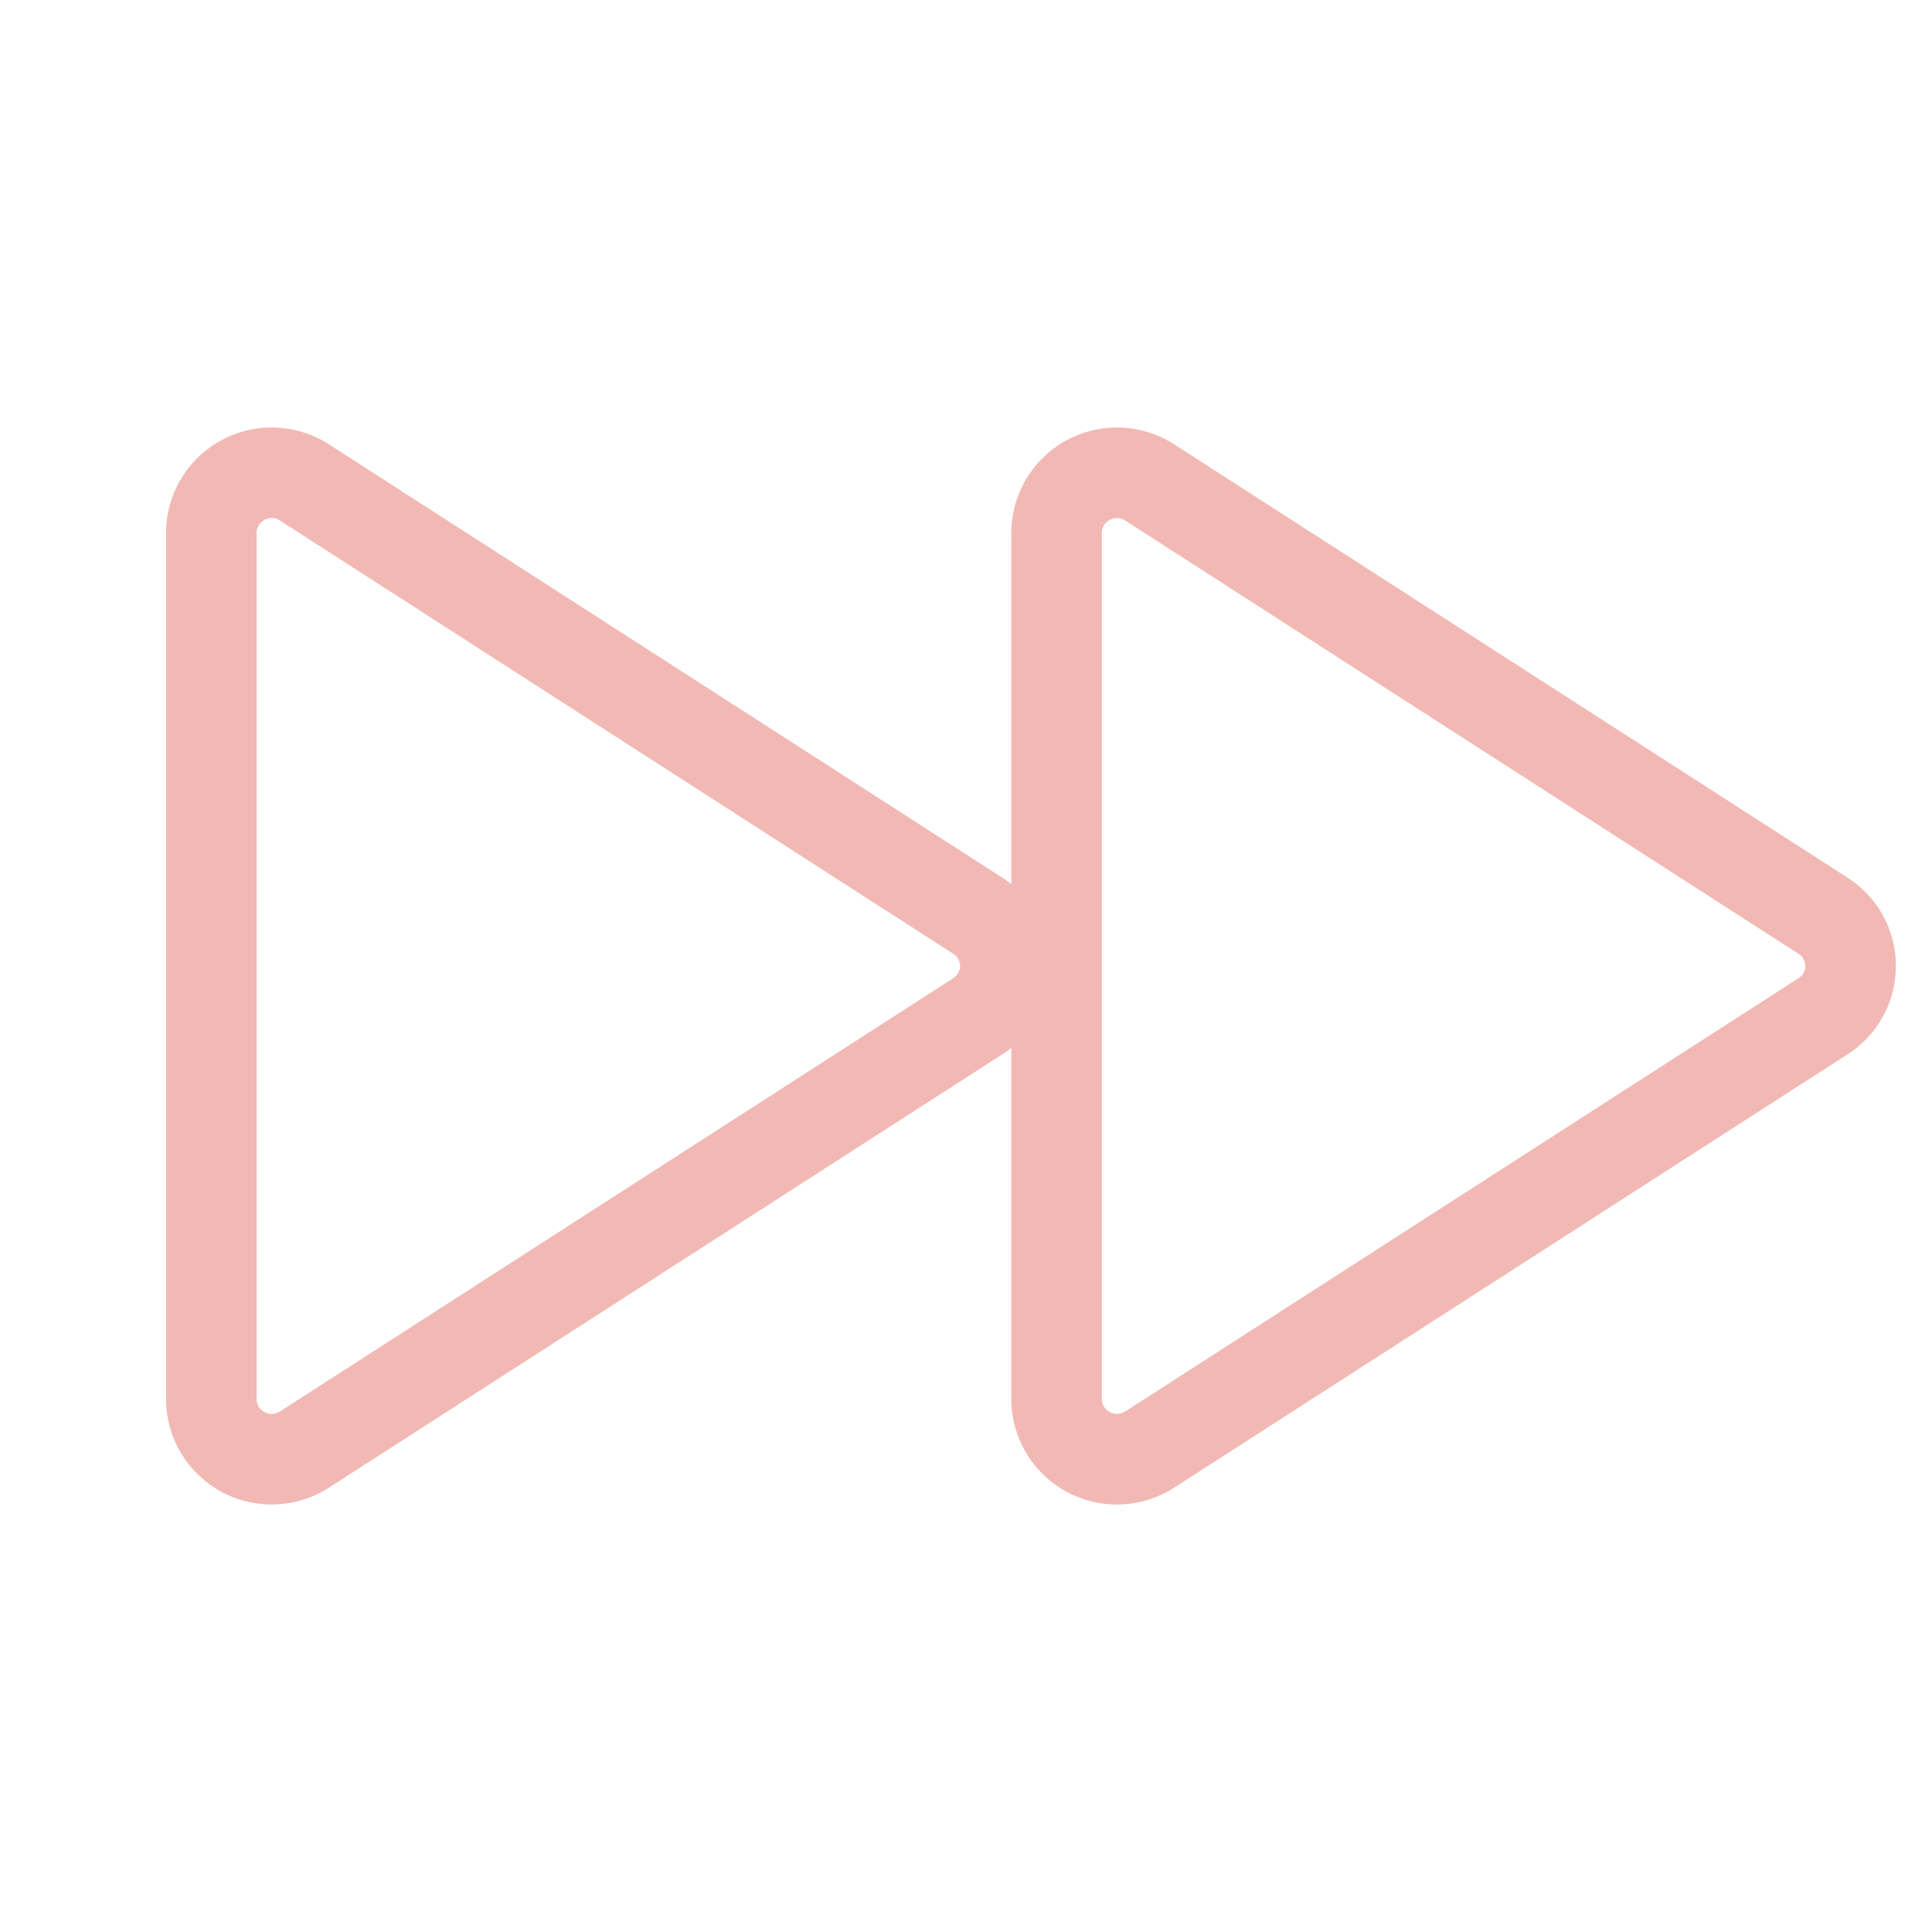 <svg viewBox="0 0 256 256" xmlns="http://www.w3.org/2000/svg"><rect fill="none" height="256" width="256"></rect><path d="M241.5,121.3,152.3,63.9A8,8,0,0,0,140,70.7V185.3a8,8,0,0,0,12.3,6.8l89.2-57.4A7.9,7.9,0,0,0,241.5,121.3Z" fill="none" stroke="#f2b9b4" stroke-linecap="round" stroke-linejoin="round" stroke-width="12px" original-stroke="#181516"></path><path d="M129.5,121.3,40.3,63.9A8,8,0,0,0,28,70.7V185.3a8,8,0,0,0,12.3,6.8l89.2-57.4A7.9,7.9,0,0,0,129.5,121.3Z" fill="none" stroke="#f2b9b4" stroke-linecap="round" stroke-linejoin="round" stroke-width="12px" original-stroke="#181516"></path></svg>